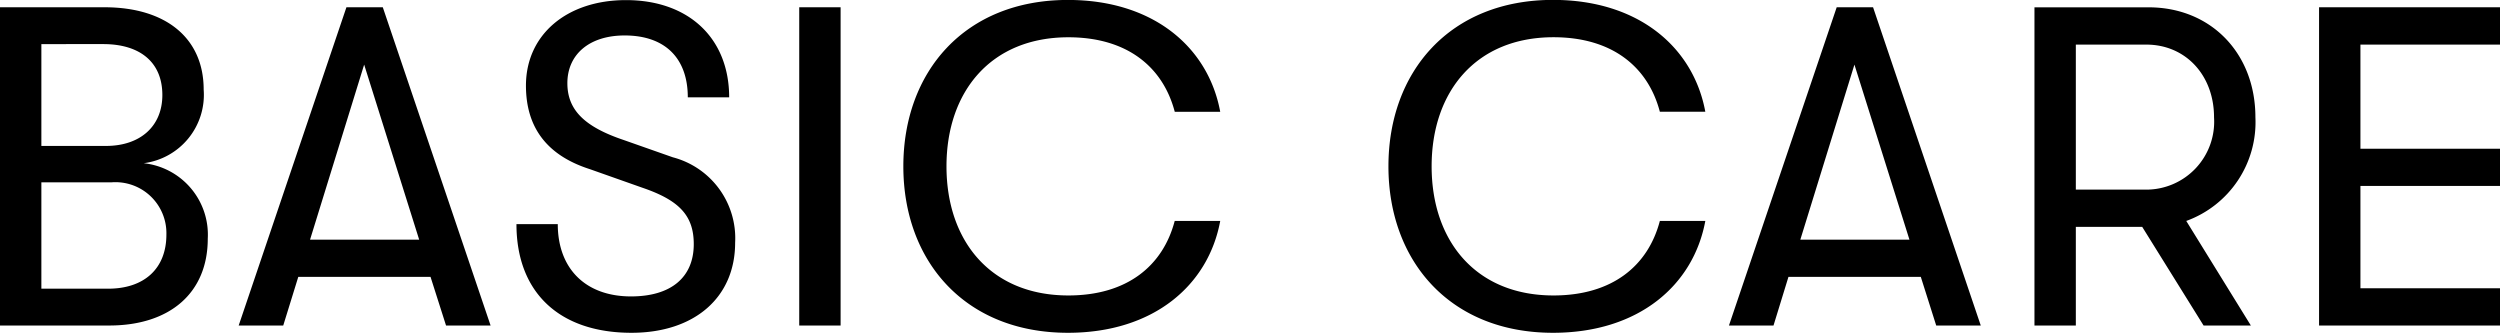<svg xmlns="http://www.w3.org/2000/svg" width="197.964" height="26.352" viewBox="0 0 197.964 26.352">
  <path id="img_typo_online" d="M14.256-12.852a5.459,5.459,0,0,0,4.752-5.832c0-4.068-2.988-6.516-7.848-6.516H2.88V0h8.64c4.824,0,7.812-2.592,7.812-6.876A5.692,5.692,0,0,0,14.256-12.852Zm-3.2-9.432c2.916,0,4.68,1.44,4.68,4.032,0,2.484-1.764,4.032-4.464,4.032H6.156v-8.064Zm.4,19.368H6.156V-11.34h5.58a4.037,4.037,0,0,1,4.32,4.14C16.056-4.5,14.292-2.916,11.448-2.916ZM38.2,0h3.528L33.192-25.2h-2.88L21.78,0h3.528L26.5-3.852H36.972ZM27.432-6.8l4.284-13.86L36.072-6.8ZM52.884.576c5,0,8.208-2.808,8.208-7.128A6.626,6.626,0,0,0,56.16-13.32l-3.888-1.368c-3.1-1.044-4.464-2.376-4.464-4.5,0-2.268,1.728-3.78,4.536-3.78,3.2,0,5,1.8,5,4.9h3.276c0-4.68-3.2-7.7-8.172-7.7-4.68,0-7.92,2.736-7.92,6.768,0,3.348,1.692,5.544,5.076,6.624l4.176,1.476C56.7-9.9,57.816-8.676,57.816-6.444c0,2.628-1.8,4.14-4.968,4.14-3.6,0-5.8-2.2-5.8-5.724H43.776C43.776-2.628,47.16.576,52.884.576ZM66.168,0h3.276V-25.2H66.168ZM87.444.576c6.8,0,11.124-3.78,12.06-8.856H95.9c-.936,3.564-3.78,5.9-8.424,5.9-6.12,0-9.648-4.284-9.648-10.224S81.36-22.824,87.48-22.824c4.644,0,7.488,2.34,8.424,5.9h3.6c-.936-5.076-5.256-8.856-12.06-8.856-8.172,0-13.032,5.688-13.032,13.176S79.272.576,87.444.576Zm38.412,0c6.8,0,11.124-3.78,12.06-8.856h-3.6c-.936,3.564-3.78,5.9-8.424,5.9-6.12,0-9.648-4.284-9.648-10.224s3.528-10.224,9.648-10.224c4.644,0,7.488,2.34,8.424,5.9h3.6c-.936-5.076-5.256-8.856-12.06-8.856-8.172,0-13.032,5.688-13.032,13.176S117.684.576,125.856.576ZM156.2,0h3.528L151.2-25.2h-2.88L139.788,0h3.528L144.5-3.852H154.98ZM145.44-6.8l4.284-13.86L154.08-6.8Zm36.036-9.684c0-5.076-3.528-8.712-8.46-8.712H163.98V0h3.276V-7.812h5.256L177.372,0h3.744L176-8.28A8.32,8.32,0,0,0,181.476-16.488Zm-14.22-5.76h5.58c3.1,0,5.364,2.412,5.364,5.76a5.38,5.38,0,0,1-5.364,5.724h-5.58ZM186.516,0h14.328V-2.952H189.792v-8.1h11.052V-14H189.792v-8.244h11.052V-25.2H186.516Z" transform="translate(-2.88 25.776)"/>
</svg>
